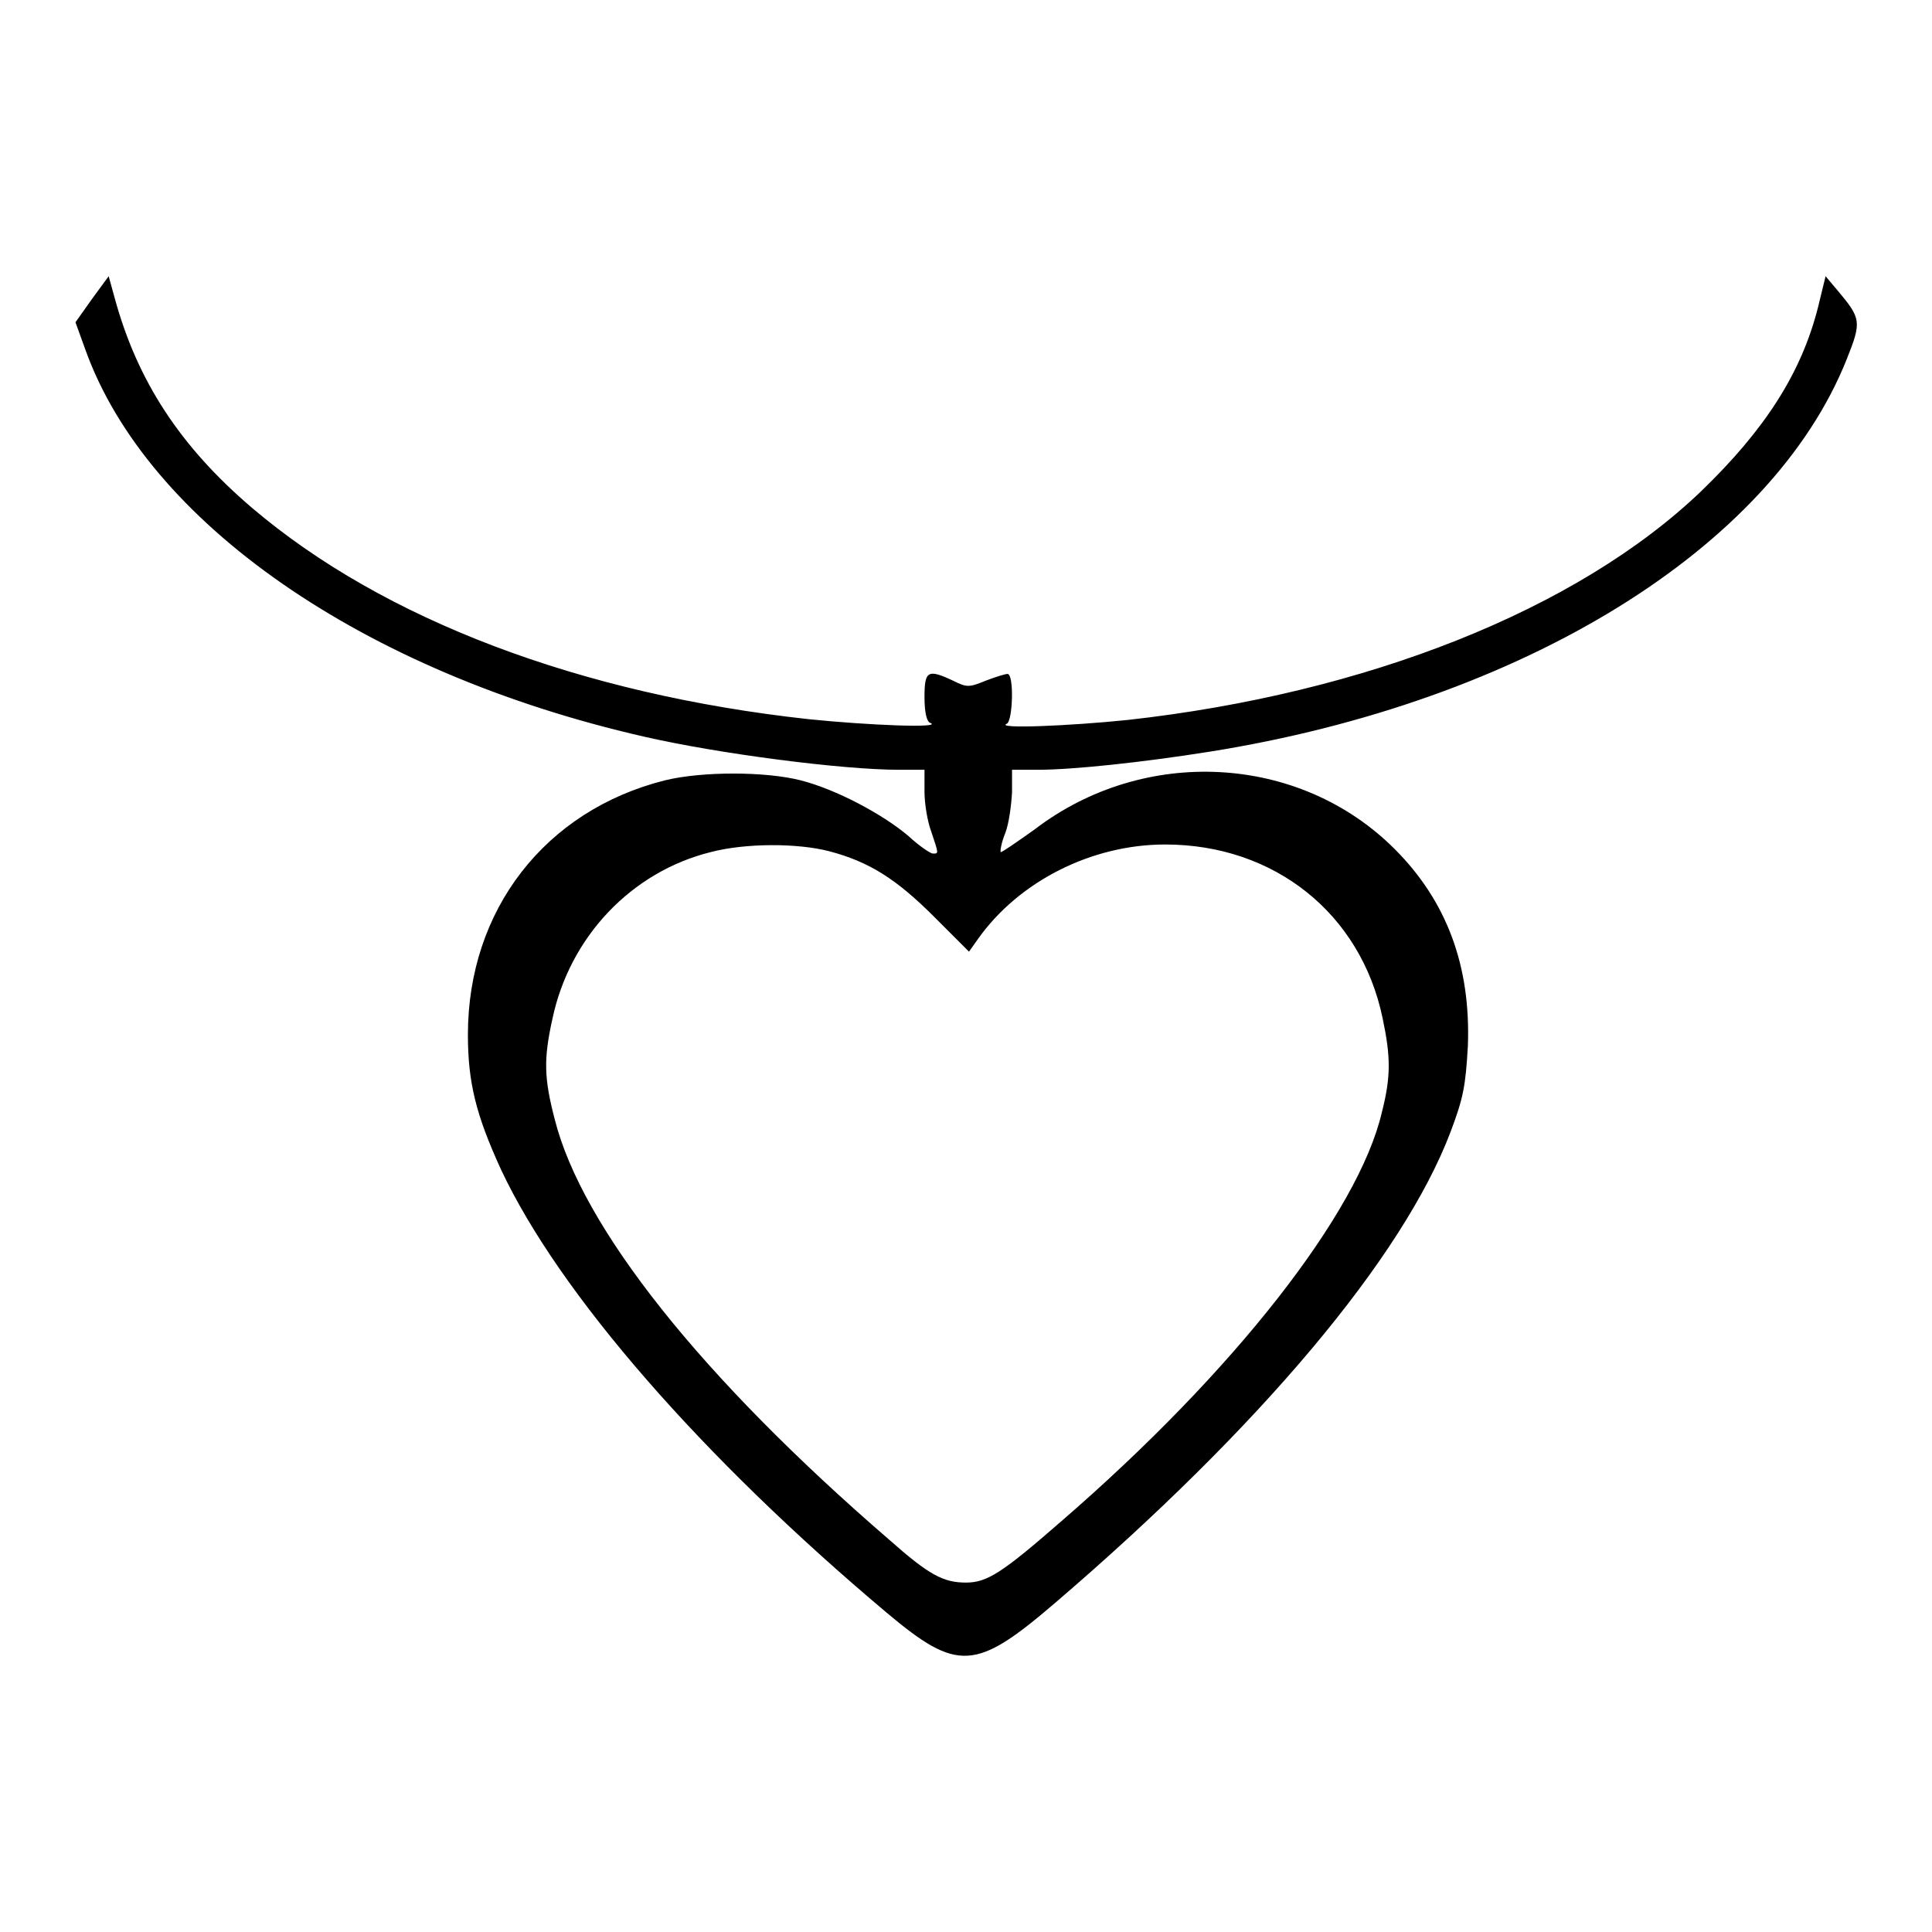 <?xml version="1.0" encoding="utf-8"?>
<!-- Svg Vector Icons : http://www.onlinewebfonts.com/icon -->
<!DOCTYPE svg PUBLIC "-//W3C//DTD SVG 1.1//EN" "http://www.w3.org/Graphics/SVG/1.1/DTD/svg11.dtd">
<svg version="1.1" xmlns="http://www.w3.org/2000/svg" xmlns:xlink="http://www.w3.org/1999/xlink" x="0px" y="0px" viewBox="0 0 256 256" enable-background="new 0 0 256 256" xml:space="preserve">
<g><g><g><path fill="#000000" d="M12.2,39.6L10,42.7l1.3,3.6c8.2,22.9,36.8,42.8,74,51.3c10,2.3,26.4,4.4,33.8,4.4h3.4v2.9c0,1.6,0.4,4,0.9,5.3c1,3,1,2.9,0.2,2.9c-0.3,0-1.8-1-3.2-2.3c-3.4-2.9-9.6-6.2-14.3-7.4c-4.7-1.2-13.1-1.2-18,0c-15.9,4-26.1,17.2-26.1,33.7c0,6.4,1.1,10.7,4.4,17.9c7.7,16.4,26.6,38.1,51.1,58.7c9.4,7.9,11.8,7.7,22.3-1.3c27.2-23.3,46.1-45.8,52.4-62.4c1.7-4.5,2-6.1,2.3-11.4c0.4-10.6-2.8-19.2-9.7-26.1c-12.6-12.6-33.2-13.7-47.7-2.6c-2.4,1.7-4.4,3.1-4.5,3c-0.1-0.1,0.1-1.3,0.6-2.5c0.5-1.3,0.8-3.7,0.9-5.4v-3h3.4c4.7,0,14-1,22.8-2.4c41.4-6.6,74.4-26.9,84.4-52c2-5,1.9-5.4-1.2-9.1l-1.6-1.9l-1,4.1c-2.2,8.7-7,16.2-15.5,24.4c-16.4,15.7-44.4,26.8-76,30.3c-7.8,0.8-17.6,1.2-16,0.5c0.8-0.3,1-6.6,0.1-6.6c-0.3,0-1.6,0.4-2.9,0.9c-2.2,0.9-2.5,0.9-4.3,0c-3.4-1.6-3.8-1.3-3.8,2.2c0,2,0.3,3.3,0.8,3.4c1.6,0.7-8.3,0.3-16.1-0.5C76.9,92,50.8,82.1,33.4,67.3c-9.5-8.1-15.2-16.8-18.2-27.8l-0.8-2.9L12.2,39.6z M109.9,112.8c5.3,1.4,8.9,3.7,13.9,8.7l4.6,4.6l1.2-1.7c5.4-7.6,15-12.5,24.8-12.5c14.4,0,25.9,9.1,28.8,23c1.1,5.2,1.1,7.8-0.1,12.5c-3.1,13.3-19.6,34.4-42.5,54.2c-7.8,6.8-9.8,8.1-12.6,8.1c-3,0-4.9-1-10.2-5.7c-24.9-21.5-40.7-41.4-44.3-55.7c-1.4-5.4-1.5-7.9-0.3-13.3c2.3-10.9,10.5-19.5,21-22.1C98.8,111.7,105.7,111.7,109.9,112.8z"/></g></g></g>
</svg>